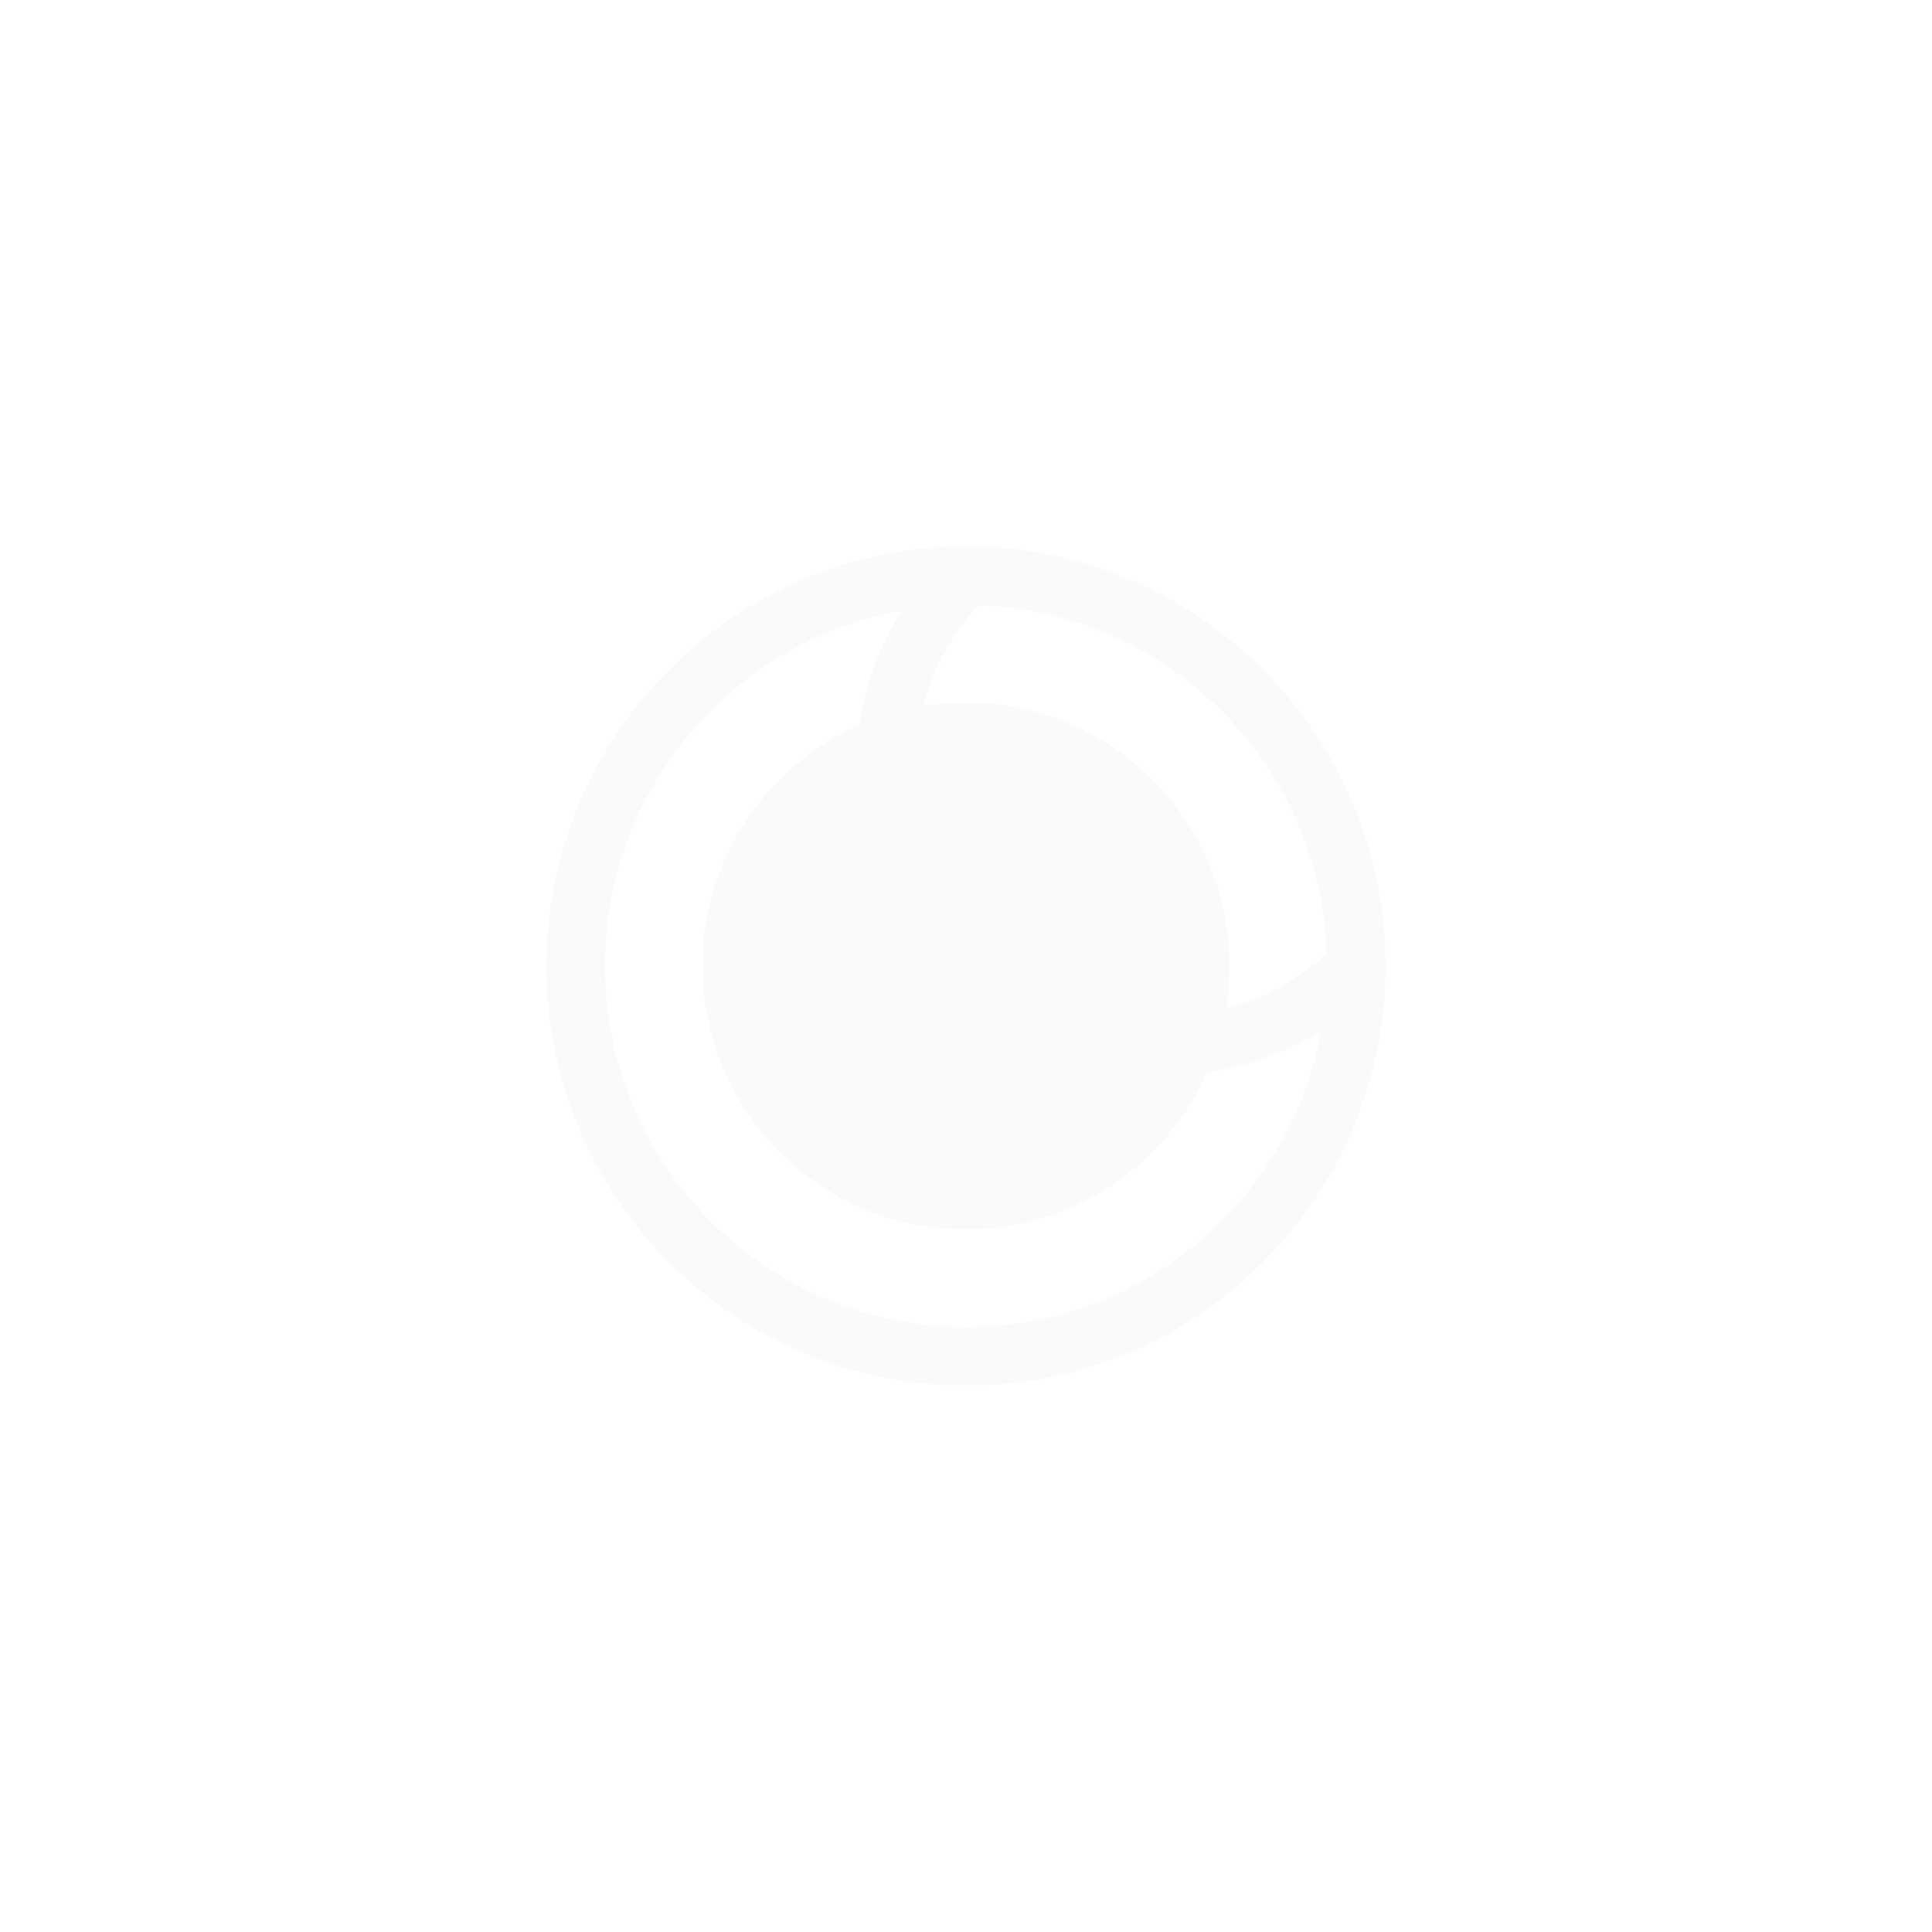 <svg width="66" height="66" viewBox="0 0 66 66" fill="none" xmlns="http://www.w3.org/2000/svg">
<path d="M46.333 33C46.333 40.364 40.364 46.333 33 46.333C25.636 46.333 19.667 40.364 19.667 33C19.667 25.636 25.636 19.667 33 19.667M46.333 33C46.333 25.636 40.364 19.667 33 19.667M46.333 33C44.565 34.768 42.167 35.761 39.667 35.761C37.166 35.761 34.768 34.768 33 33C31.232 31.232 30.238 28.834 30.238 26.333C30.238 23.833 31.232 21.435 33 19.667" stroke="#FAFAFA" stroke-width="2" stroke-linecap="round" stroke-linejoin="round"/>
<g filter="url(#filter0_f_779_964)">
<circle cx="33" cy="33" r="9" fill="#FAFAFA"/>
</g>
<defs>
<filter id="filter0_f_779_964" x="0" y="0" width="66" height="66" filterUnits="userSpaceOnUse" color-interpolation-filters="sRGB">
<feFlood flood-opacity="0" result="BackgroundImageFix"/>
<feBlend mode="normal" in="SourceGraphic" in2="BackgroundImageFix" result="shape"/>
<feGaussianBlur stdDeviation="12" result="effect1_foregroundBlur_779_964"/>
</filter>
</defs>
</svg>
